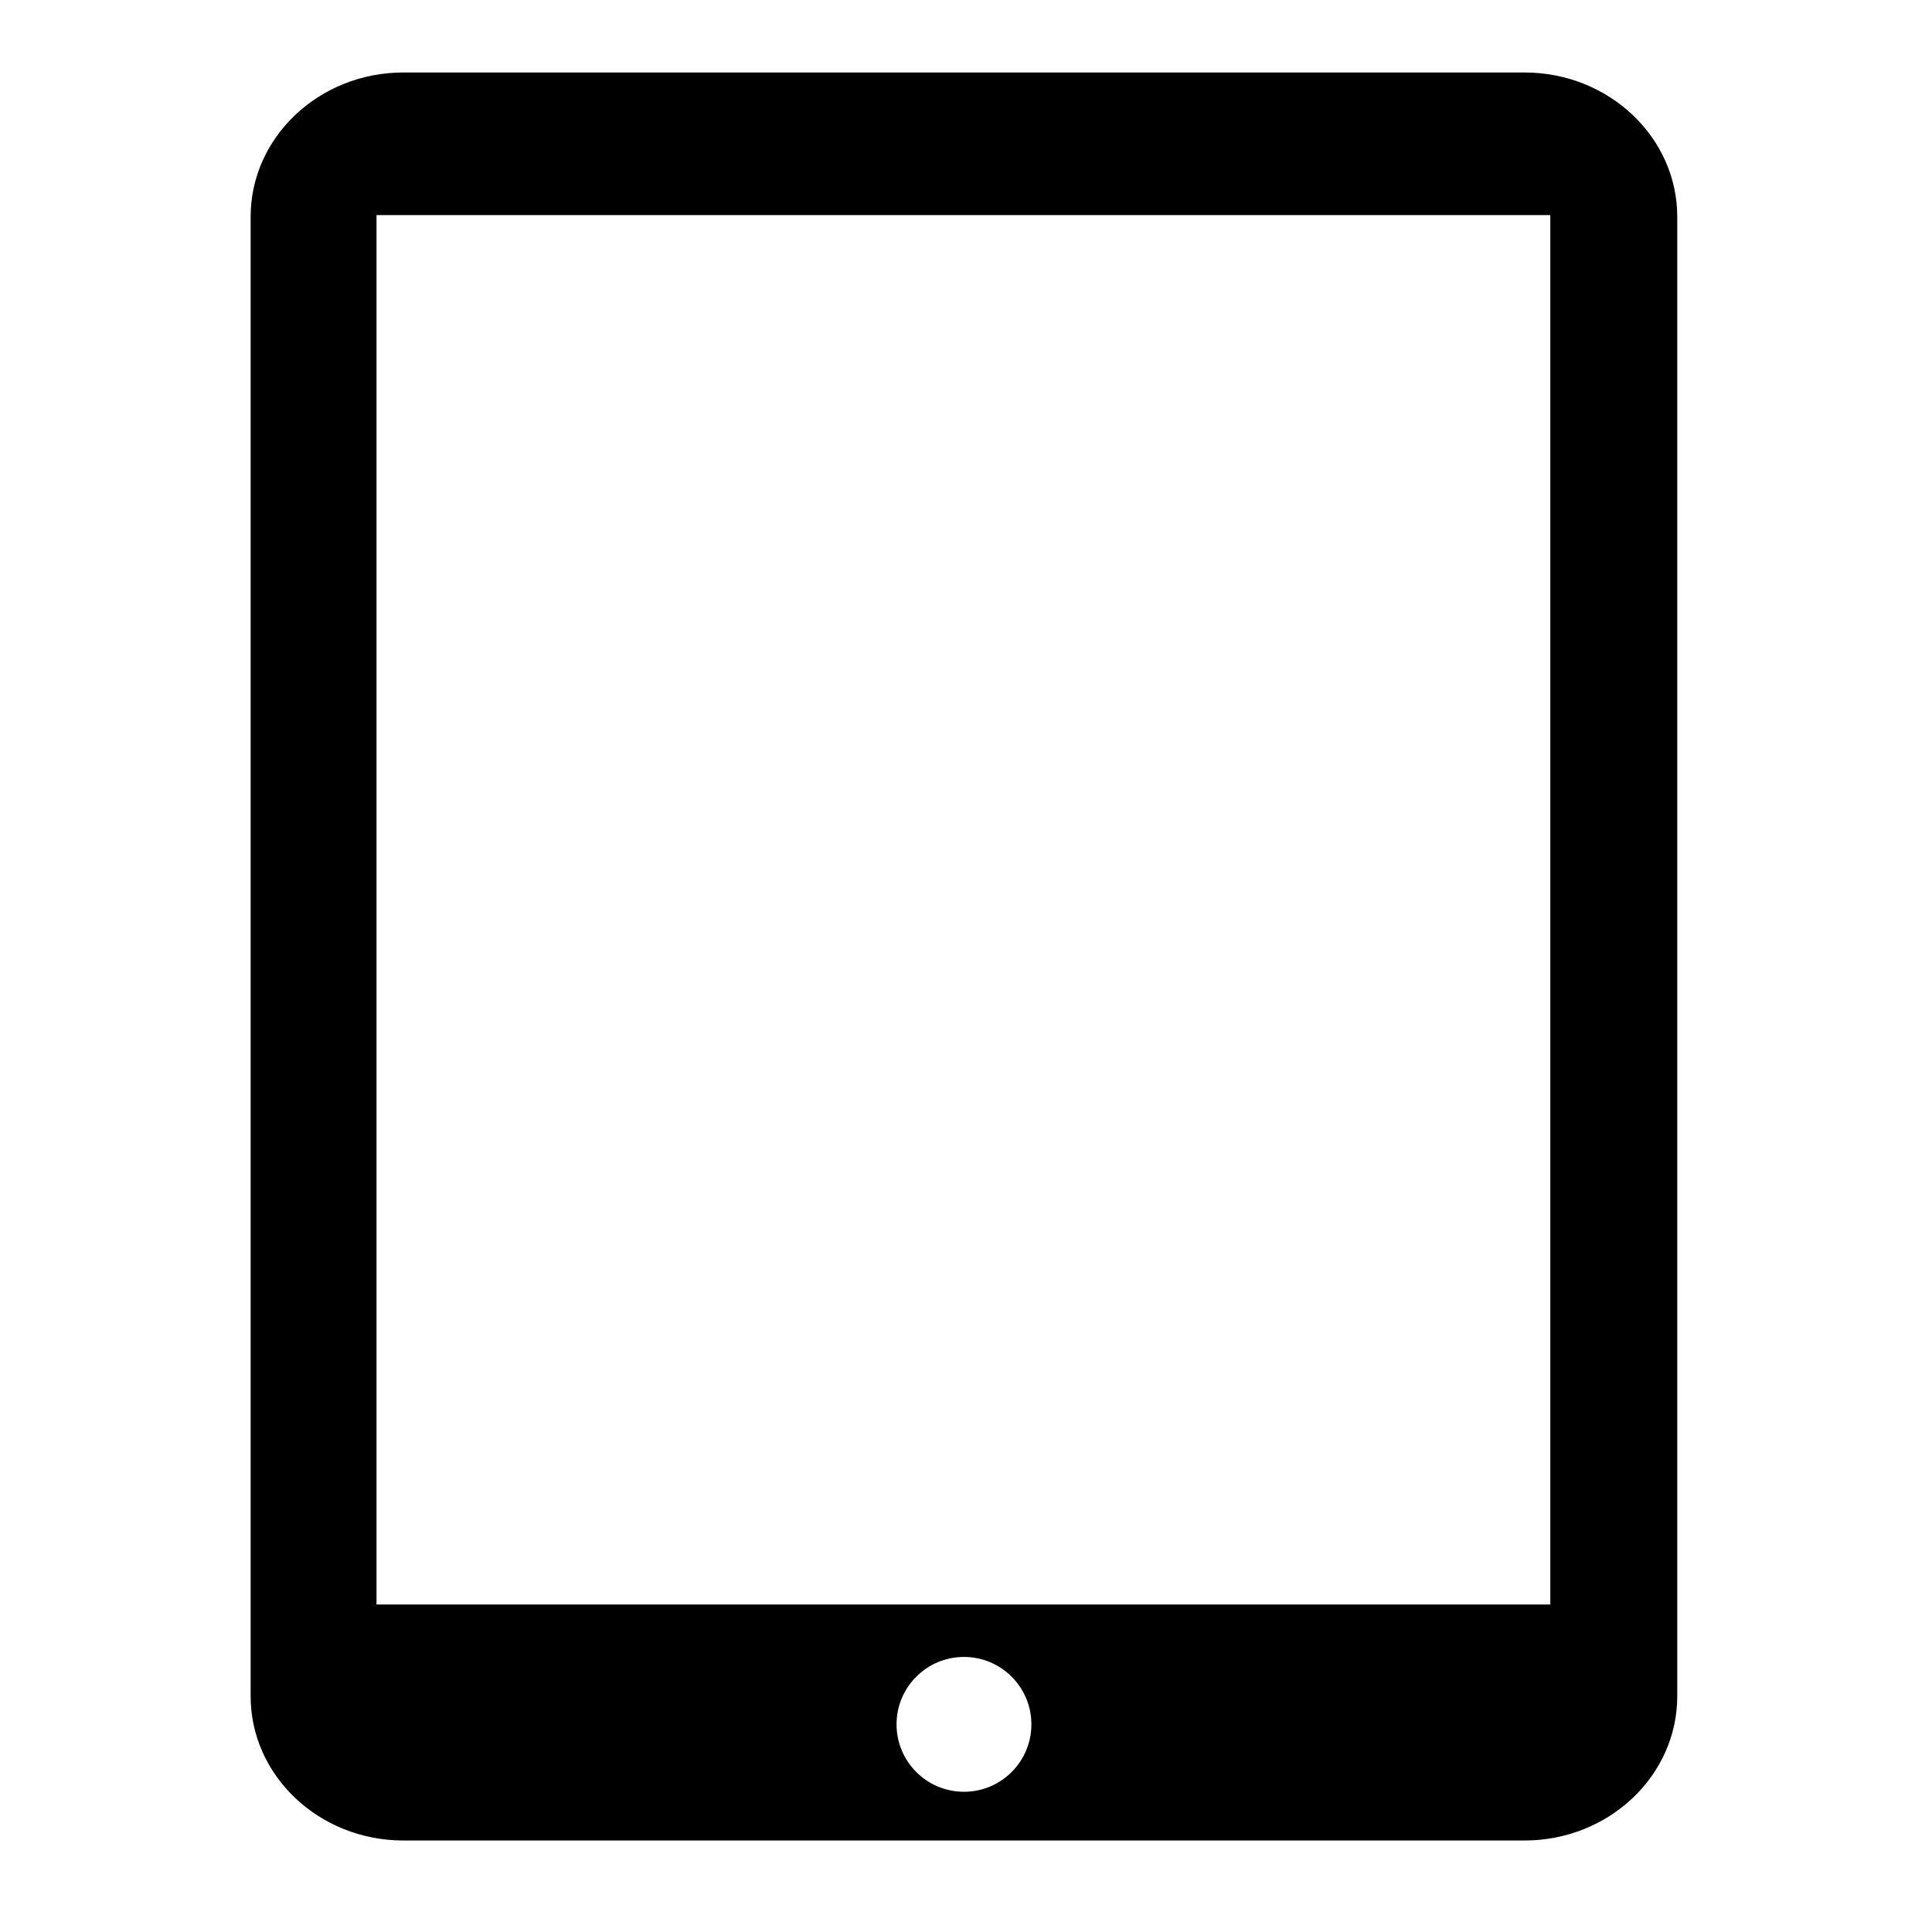 <?xml version="1.0" encoding="UTF-8"?>
<!-- Uploaded to: ICON Repo, www.svgrepo.com, Generator: ICON Repo Mixer Tools -->
<svg fill="#000000" width="800px" height="800px" version="1.1" viewBox="144 144 512 512" xmlns="http://www.w3.org/2000/svg">
 <path d="m548.02 163.21h-297.13c-22.312 0-40.469 17.148-40.469 38.223v392.09c0 21.082 18.156 38.227 40.469 38.227h297.13c22.312 0 40.469-17.148 40.469-38.223v-392.09c0-21.078-18.152-38.227-40.469-38.227zm-148.56 455.63c-9.867 0-17.867-8-17.867-17.867 0-9.867 8-17.867 17.867-17.867s17.867 8 17.867 17.867c0 9.867-8 17.867-17.867 17.867zm155.39-49.633h-311.07v-368.2h311.07z"/>
</svg>